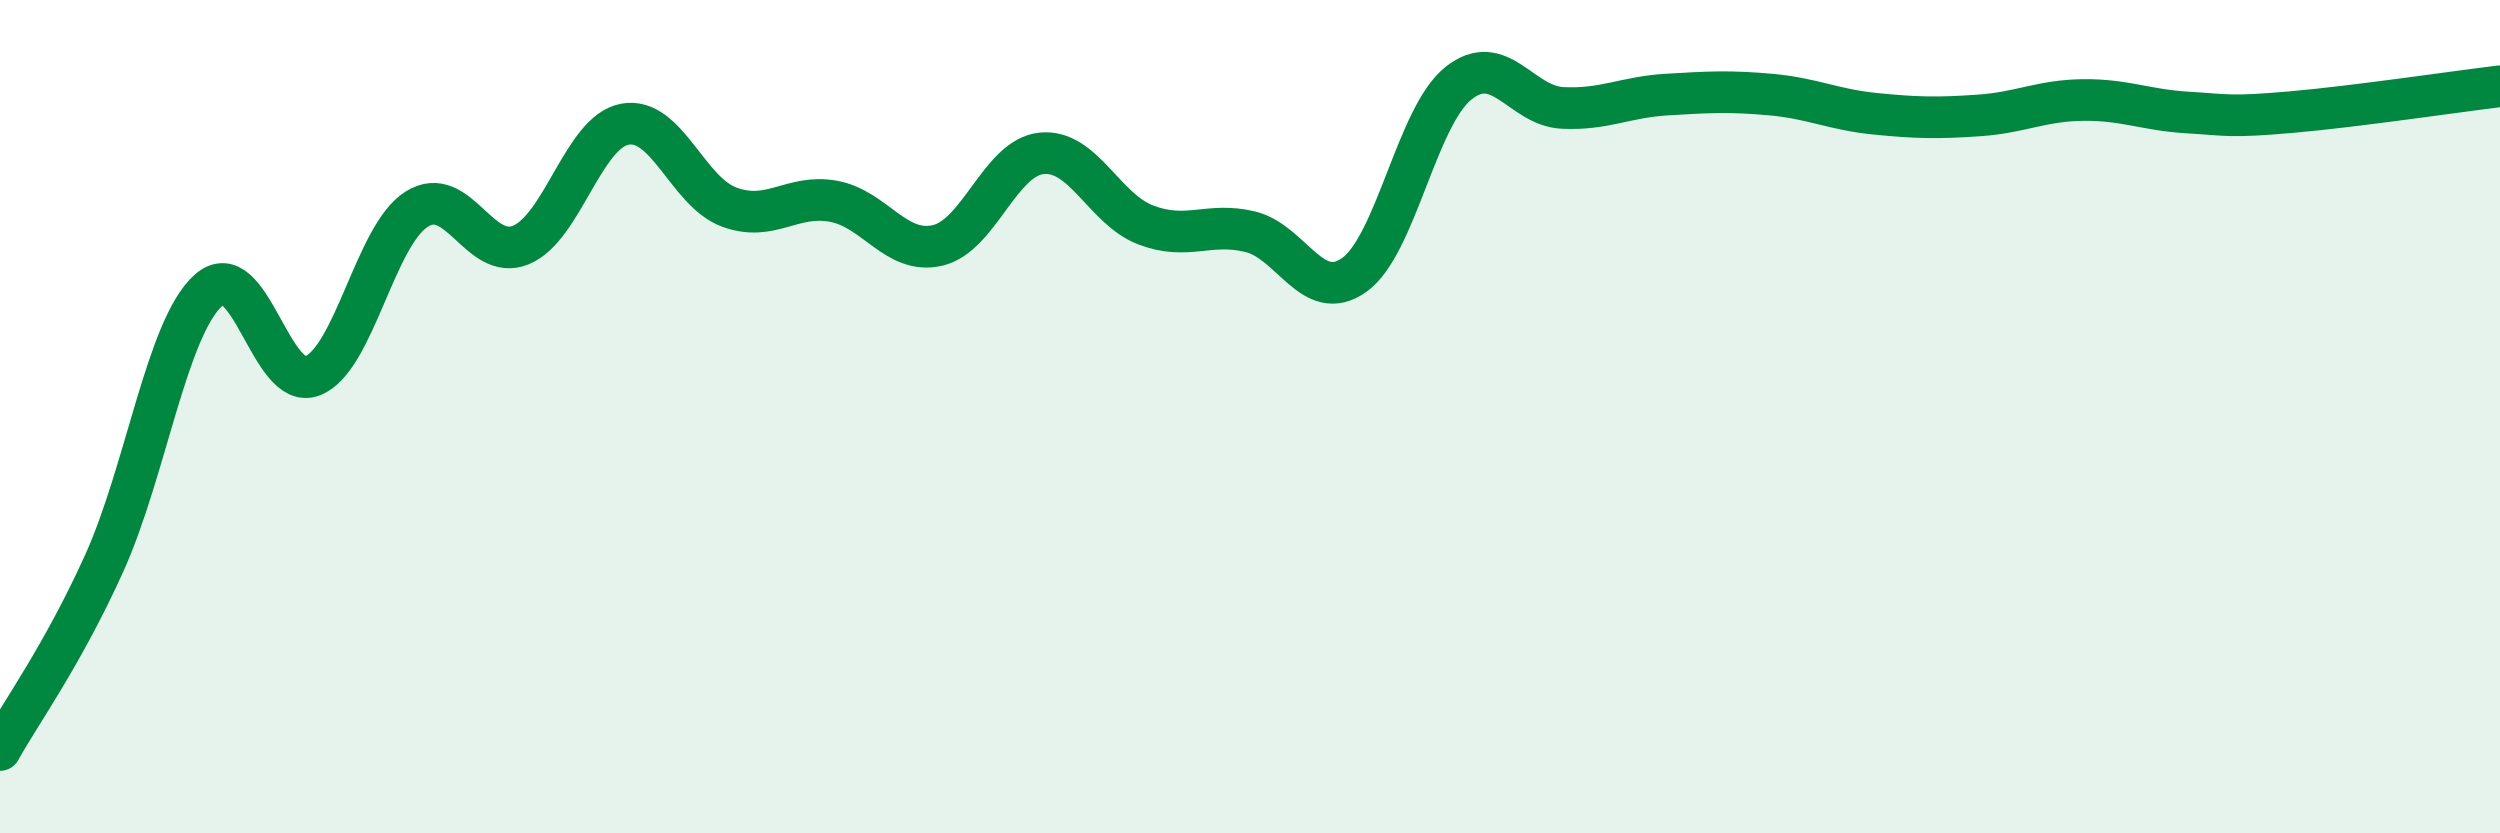 
    <svg width="60" height="20" viewBox="0 0 60 20" xmlns="http://www.w3.org/2000/svg">
      <path
        d="M 0,18 C 0.5,17.1 1.5,15.73 2.5,13.52 C 3.5,11.31 4,7.87 5,6.97 C 6,6.07 6.5,9.41 7.5,9.02 C 8.5,8.63 9,5.65 10,5.02 C 11,4.39 11.5,6.29 12.5,5.88 C 13.5,5.47 14,3.16 15,2.98 C 16,2.8 16.5,4.6 17.5,4.97 C 18.5,5.34 19,4.65 20,4.83 C 21,5.01 21.5,6.12 22.5,5.89 C 23.5,5.66 24,3.78 25,3.68 C 26,3.58 26.5,5.02 27.5,5.4 C 28.5,5.78 29,5.32 30,5.56 C 31,5.8 31.5,7.31 32.5,6.6 C 33.5,5.89 34,2.8 35,2 C 36,1.2 36.5,2.54 37.5,2.59 C 38.5,2.64 39,2.33 40,2.27 C 41,2.21 41.5,2.18 42.5,2.27 C 43.5,2.36 44,2.63 45,2.73 C 46,2.83 46.5,2.84 47.5,2.77 C 48.5,2.7 49,2.41 50,2.4 C 51,2.39 51.5,2.64 52.5,2.7 C 53.5,2.76 53.5,2.82 55,2.69 C 56.5,2.56 59,2.19 60,2.07L60 20L0 20Z"
        fill="#008740"
        opacity="0.1"
        stroke-linecap="round"
        stroke-linejoin="round"
      />
      <path
        d="M 0,18 C 0.5,17.1 1.5,15.73 2.5,13.52 C 3.5,11.31 4,7.87 5,6.97 C 6,6.07 6.5,9.41 7.5,9.02 C 8.5,8.63 9,5.65 10,5.02 C 11,4.39 11.5,6.29 12.5,5.88 C 13.5,5.47 14,3.16 15,2.98 C 16,2.8 16.5,4.6 17.5,4.97 C 18.5,5.34 19,4.65 20,4.83 C 21,5.01 21.5,6.12 22.5,5.89 C 23.5,5.66 24,3.78 25,3.68 C 26,3.58 26.5,5.02 27.5,5.4 C 28.5,5.78 29,5.32 30,5.56 C 31,5.8 31.5,7.31 32.5,6.6 C 33.5,5.89 34,2.8 35,2 C 36,1.2 36.5,2.54 37.5,2.59 C 38.5,2.64 39,2.33 40,2.27 C 41,2.21 41.5,2.18 42.5,2.27 C 43.5,2.36 44,2.63 45,2.73 C 46,2.83 46.5,2.84 47.5,2.77 C 48.5,2.7 49,2.41 50,2.4 C 51,2.39 51.5,2.64 52.5,2.7 C 53.5,2.76 53.5,2.82 55,2.69 C 56.5,2.56 59,2.19 60,2.07"
        stroke="#008740"
        stroke-width="1"
        fill="none"
        stroke-linecap="round"
        stroke-linejoin="round"
      />
    </svg>
  